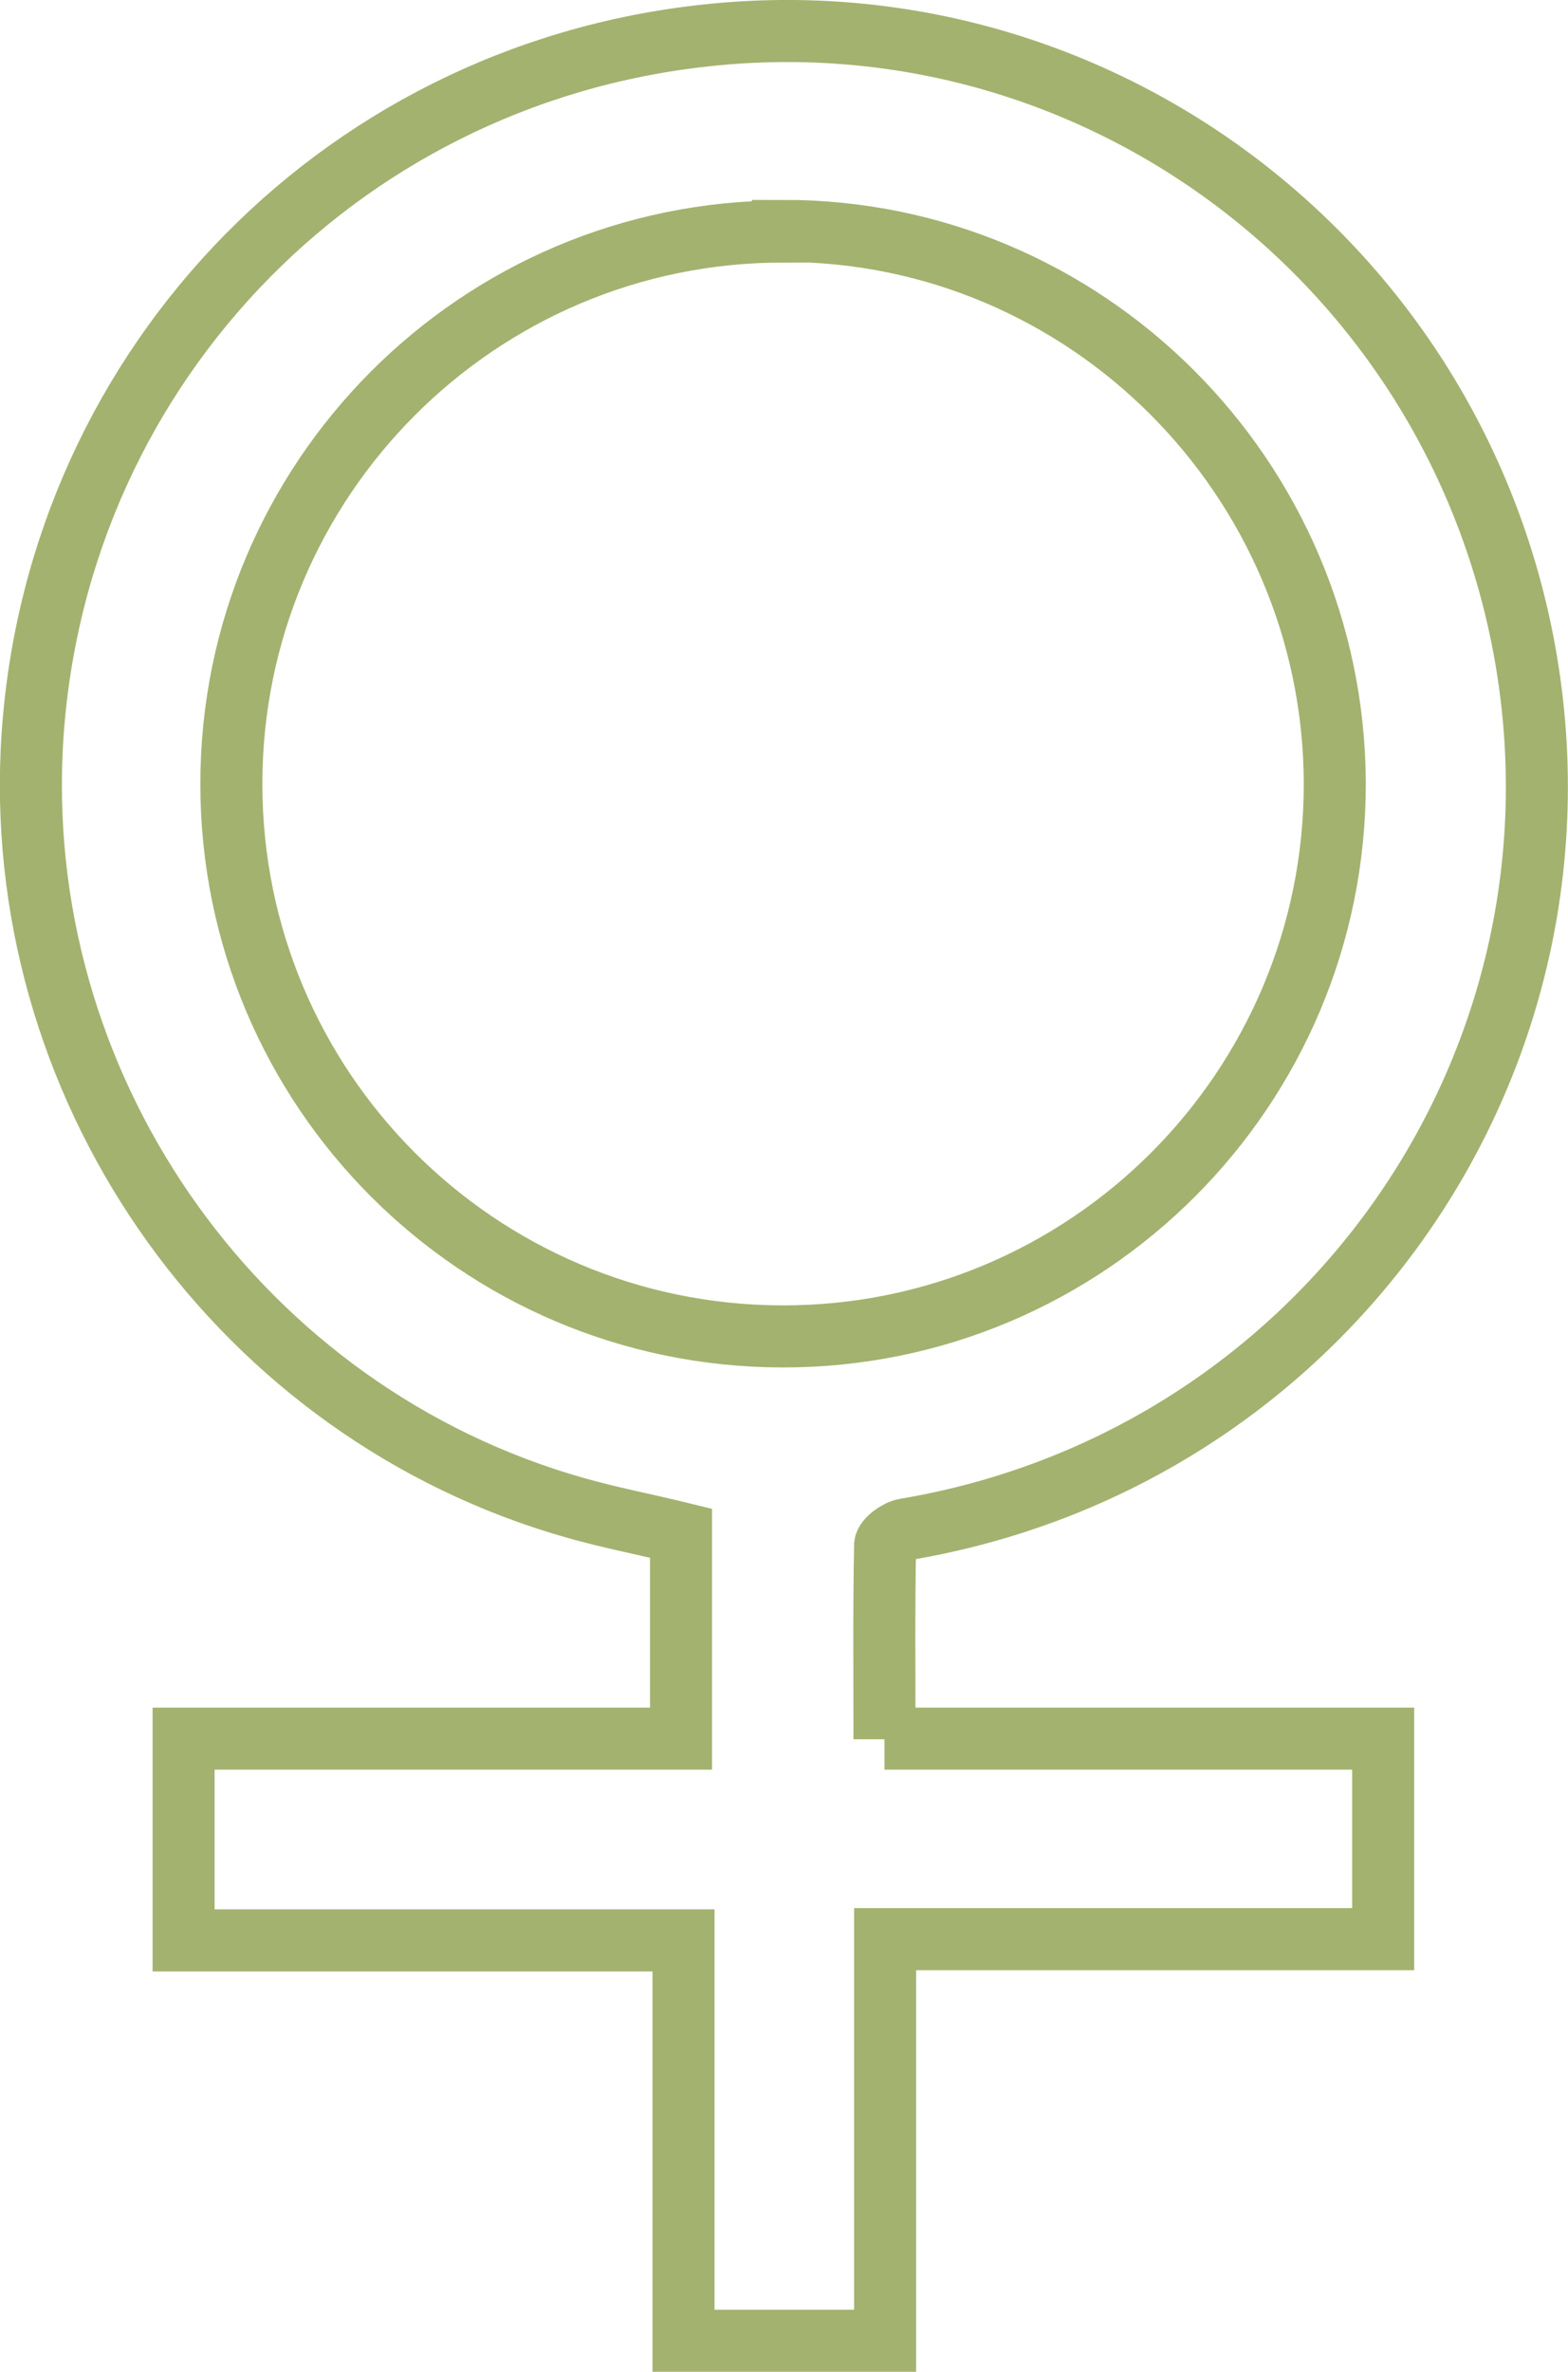 <?xml version="1.0" encoding="UTF-8"?><svg id="Capa_2" xmlns="http://www.w3.org/2000/svg" viewBox="0 0 25.28 38.21"><g id="Diseño"><g id="JrLpN2"><path d="m14.26,28.01h8.04v3.23h-8.03v6.47h-3.25v-6.45H2.96v-3.25h8.02v-3.31c-.57-.14-1.15-.25-1.71-.41C3.91,22.77.26,17.68.51,12.11.79,6.08,5.38,1.21,11.39.57c6.39-.69,12.19,3.77,13.23,10.15,1.07,6.61-3.4,12.81-10.03,13.92-.12.02-.31.16-.32.25-.02,1.02-.01,2.04-.01,3.13Zm-1.64-24.28c-4.91,0-8.89,3.99-8.89,8.9,0,4.91,3.97,8.89,8.88,8.9,4.92.01,8.92-3.99,8.91-8.92-.02-4.91-4.01-8.9-8.9-8.89Z" fill="none" stroke="#a3b26f" stroke-miterlimit="10"/></g></g></svg>